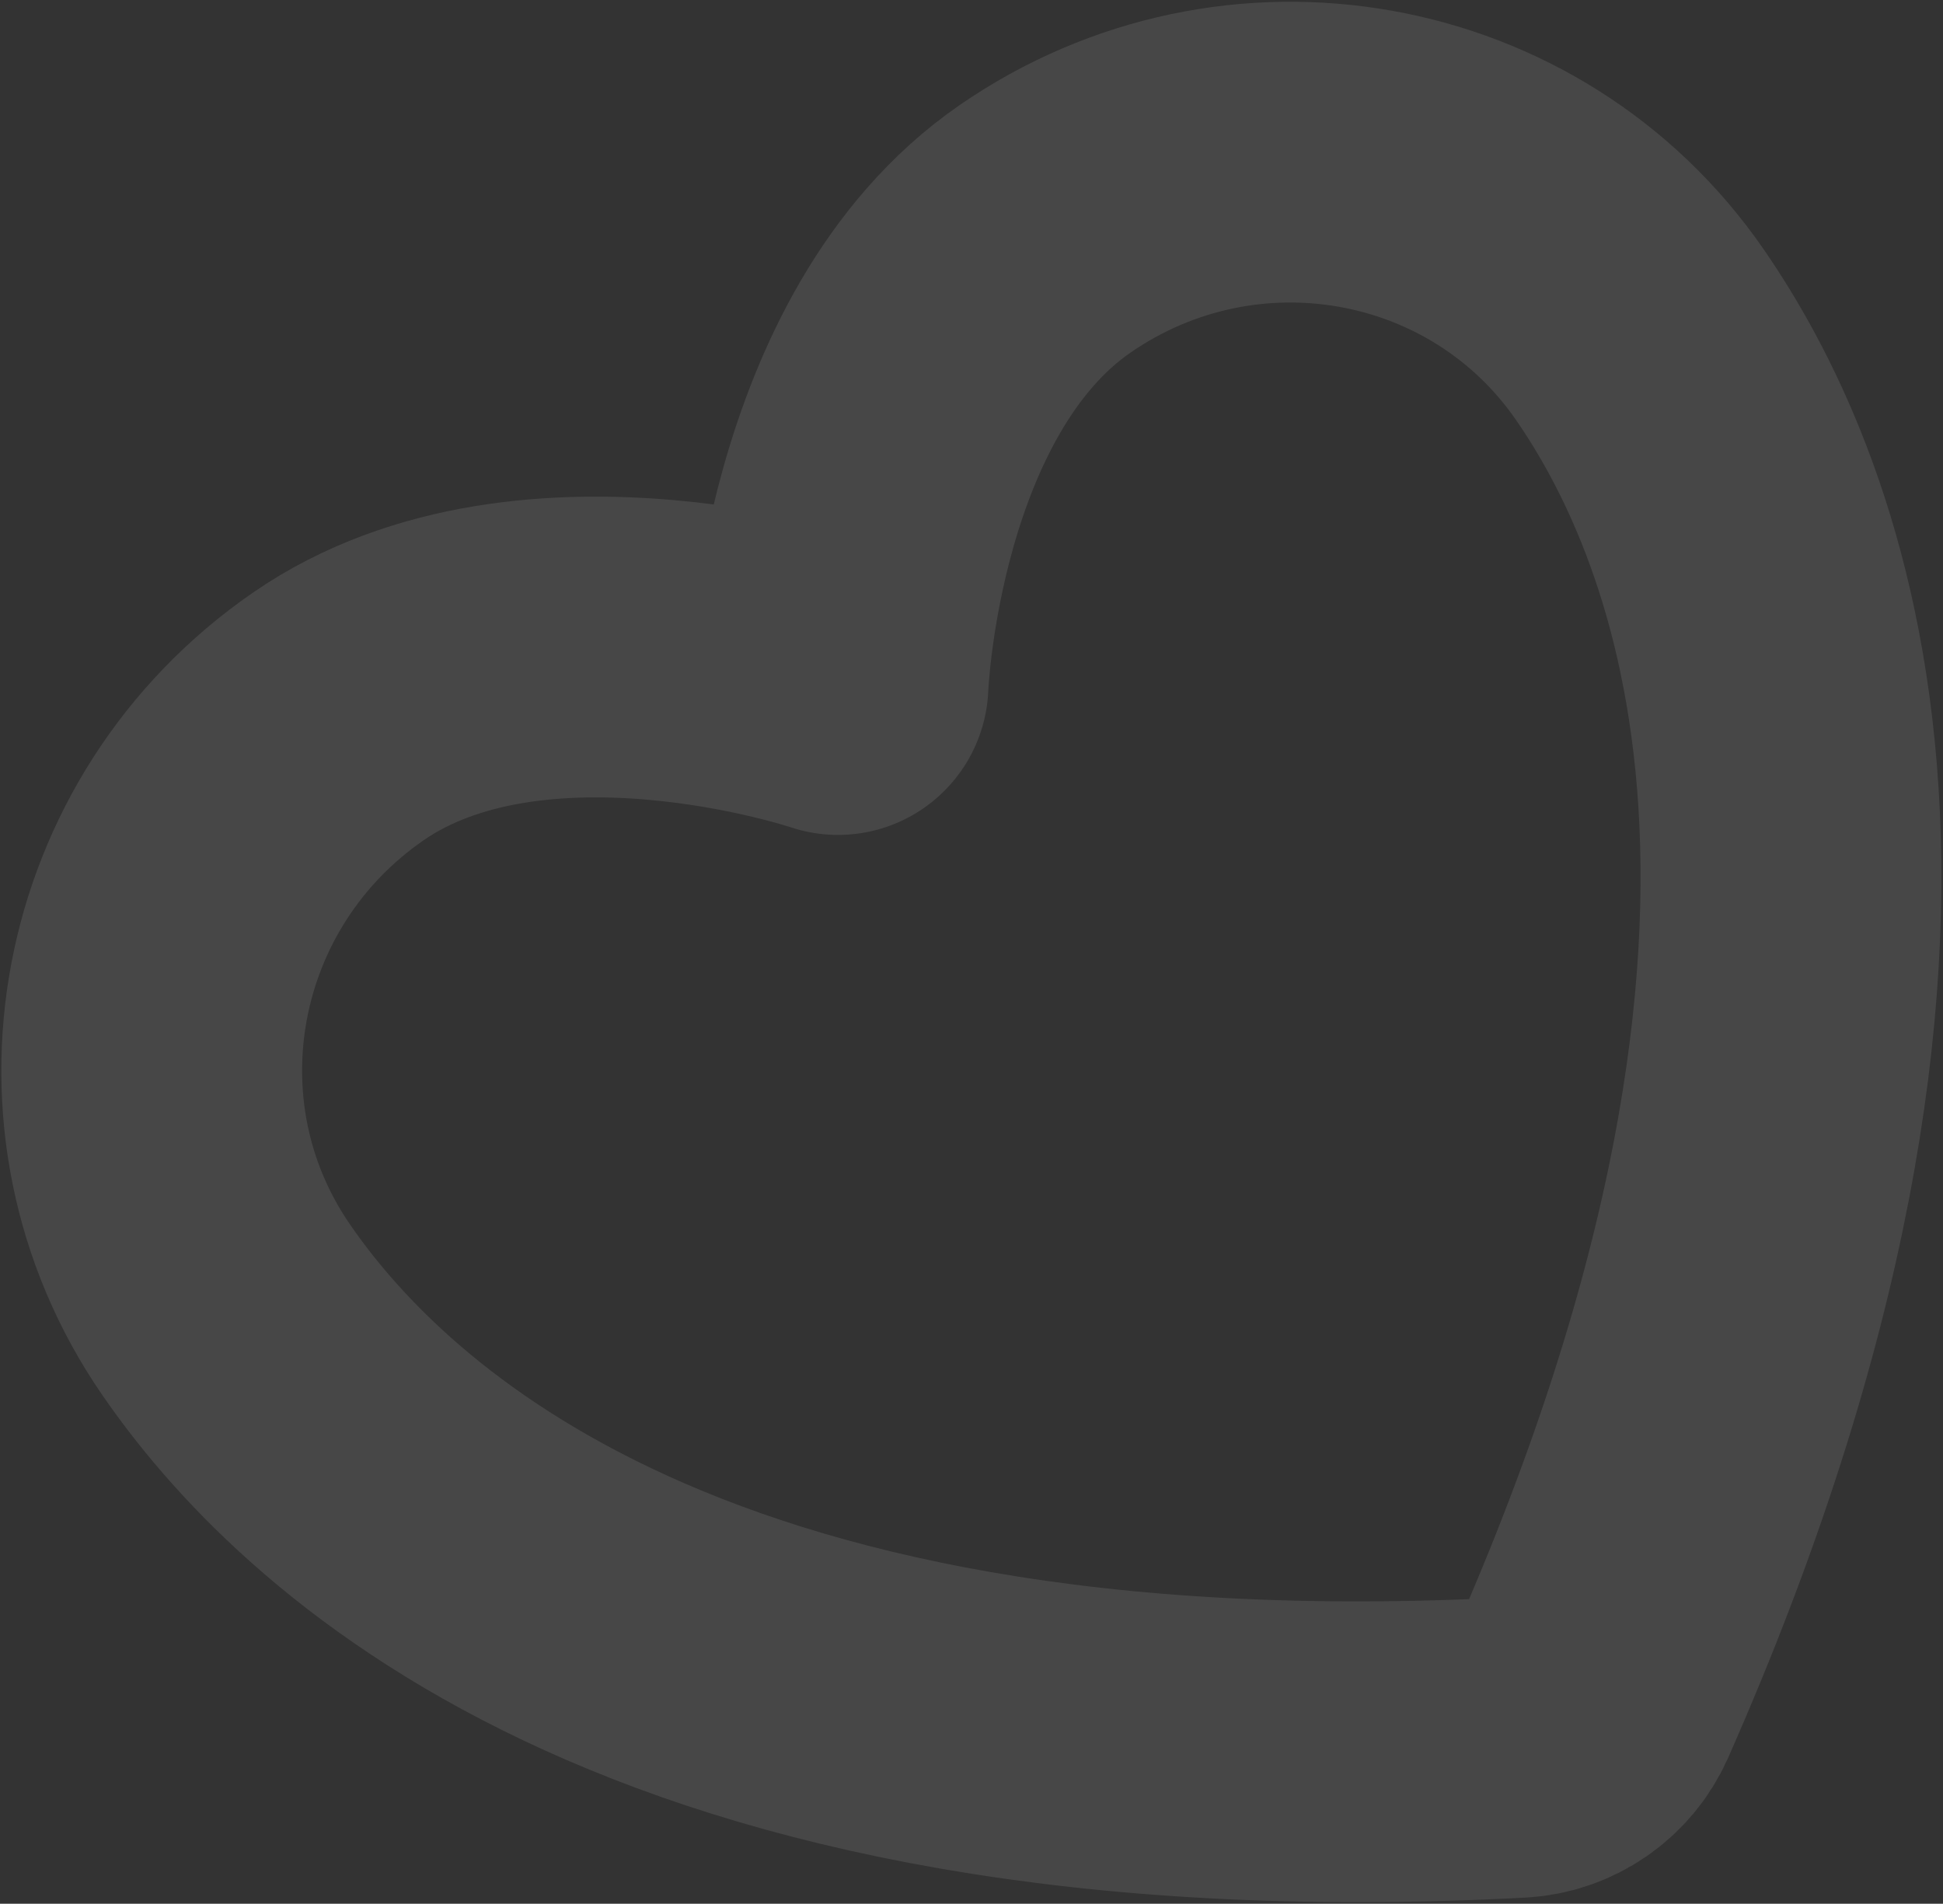 <?xml version="1.0" encoding="UTF-8"?> <svg xmlns="http://www.w3.org/2000/svg" width="646" height="633" viewBox="0 0 646 633" fill="none"><rect x="0" y="0" width="646" height="633" fill="#333333" stroke="none"/><path d="M112.498 238.198C47.615 282.963 30.918 371.324 75.232 435.553C111.004 487.401 216.465 596.268 504.69 581.017C509.833 580.705 514.793 578.993 519.035 576.067C523.276 573.141 526.637 569.111 528.754 564.414C645.355 300.36 580.994 163.136 545.222 111.288C500.908 47.059 412.375 31.301 347.493 76.066C282.611 120.831 278.62 227.61 278.62 227.61C278.62 227.61 177.38 193.434 112.498 238.198Z" stroke="white" stroke-opacity="0.1" stroke-width="100" stroke-linecap="round" stroke-linejoin="round"></path></svg> 